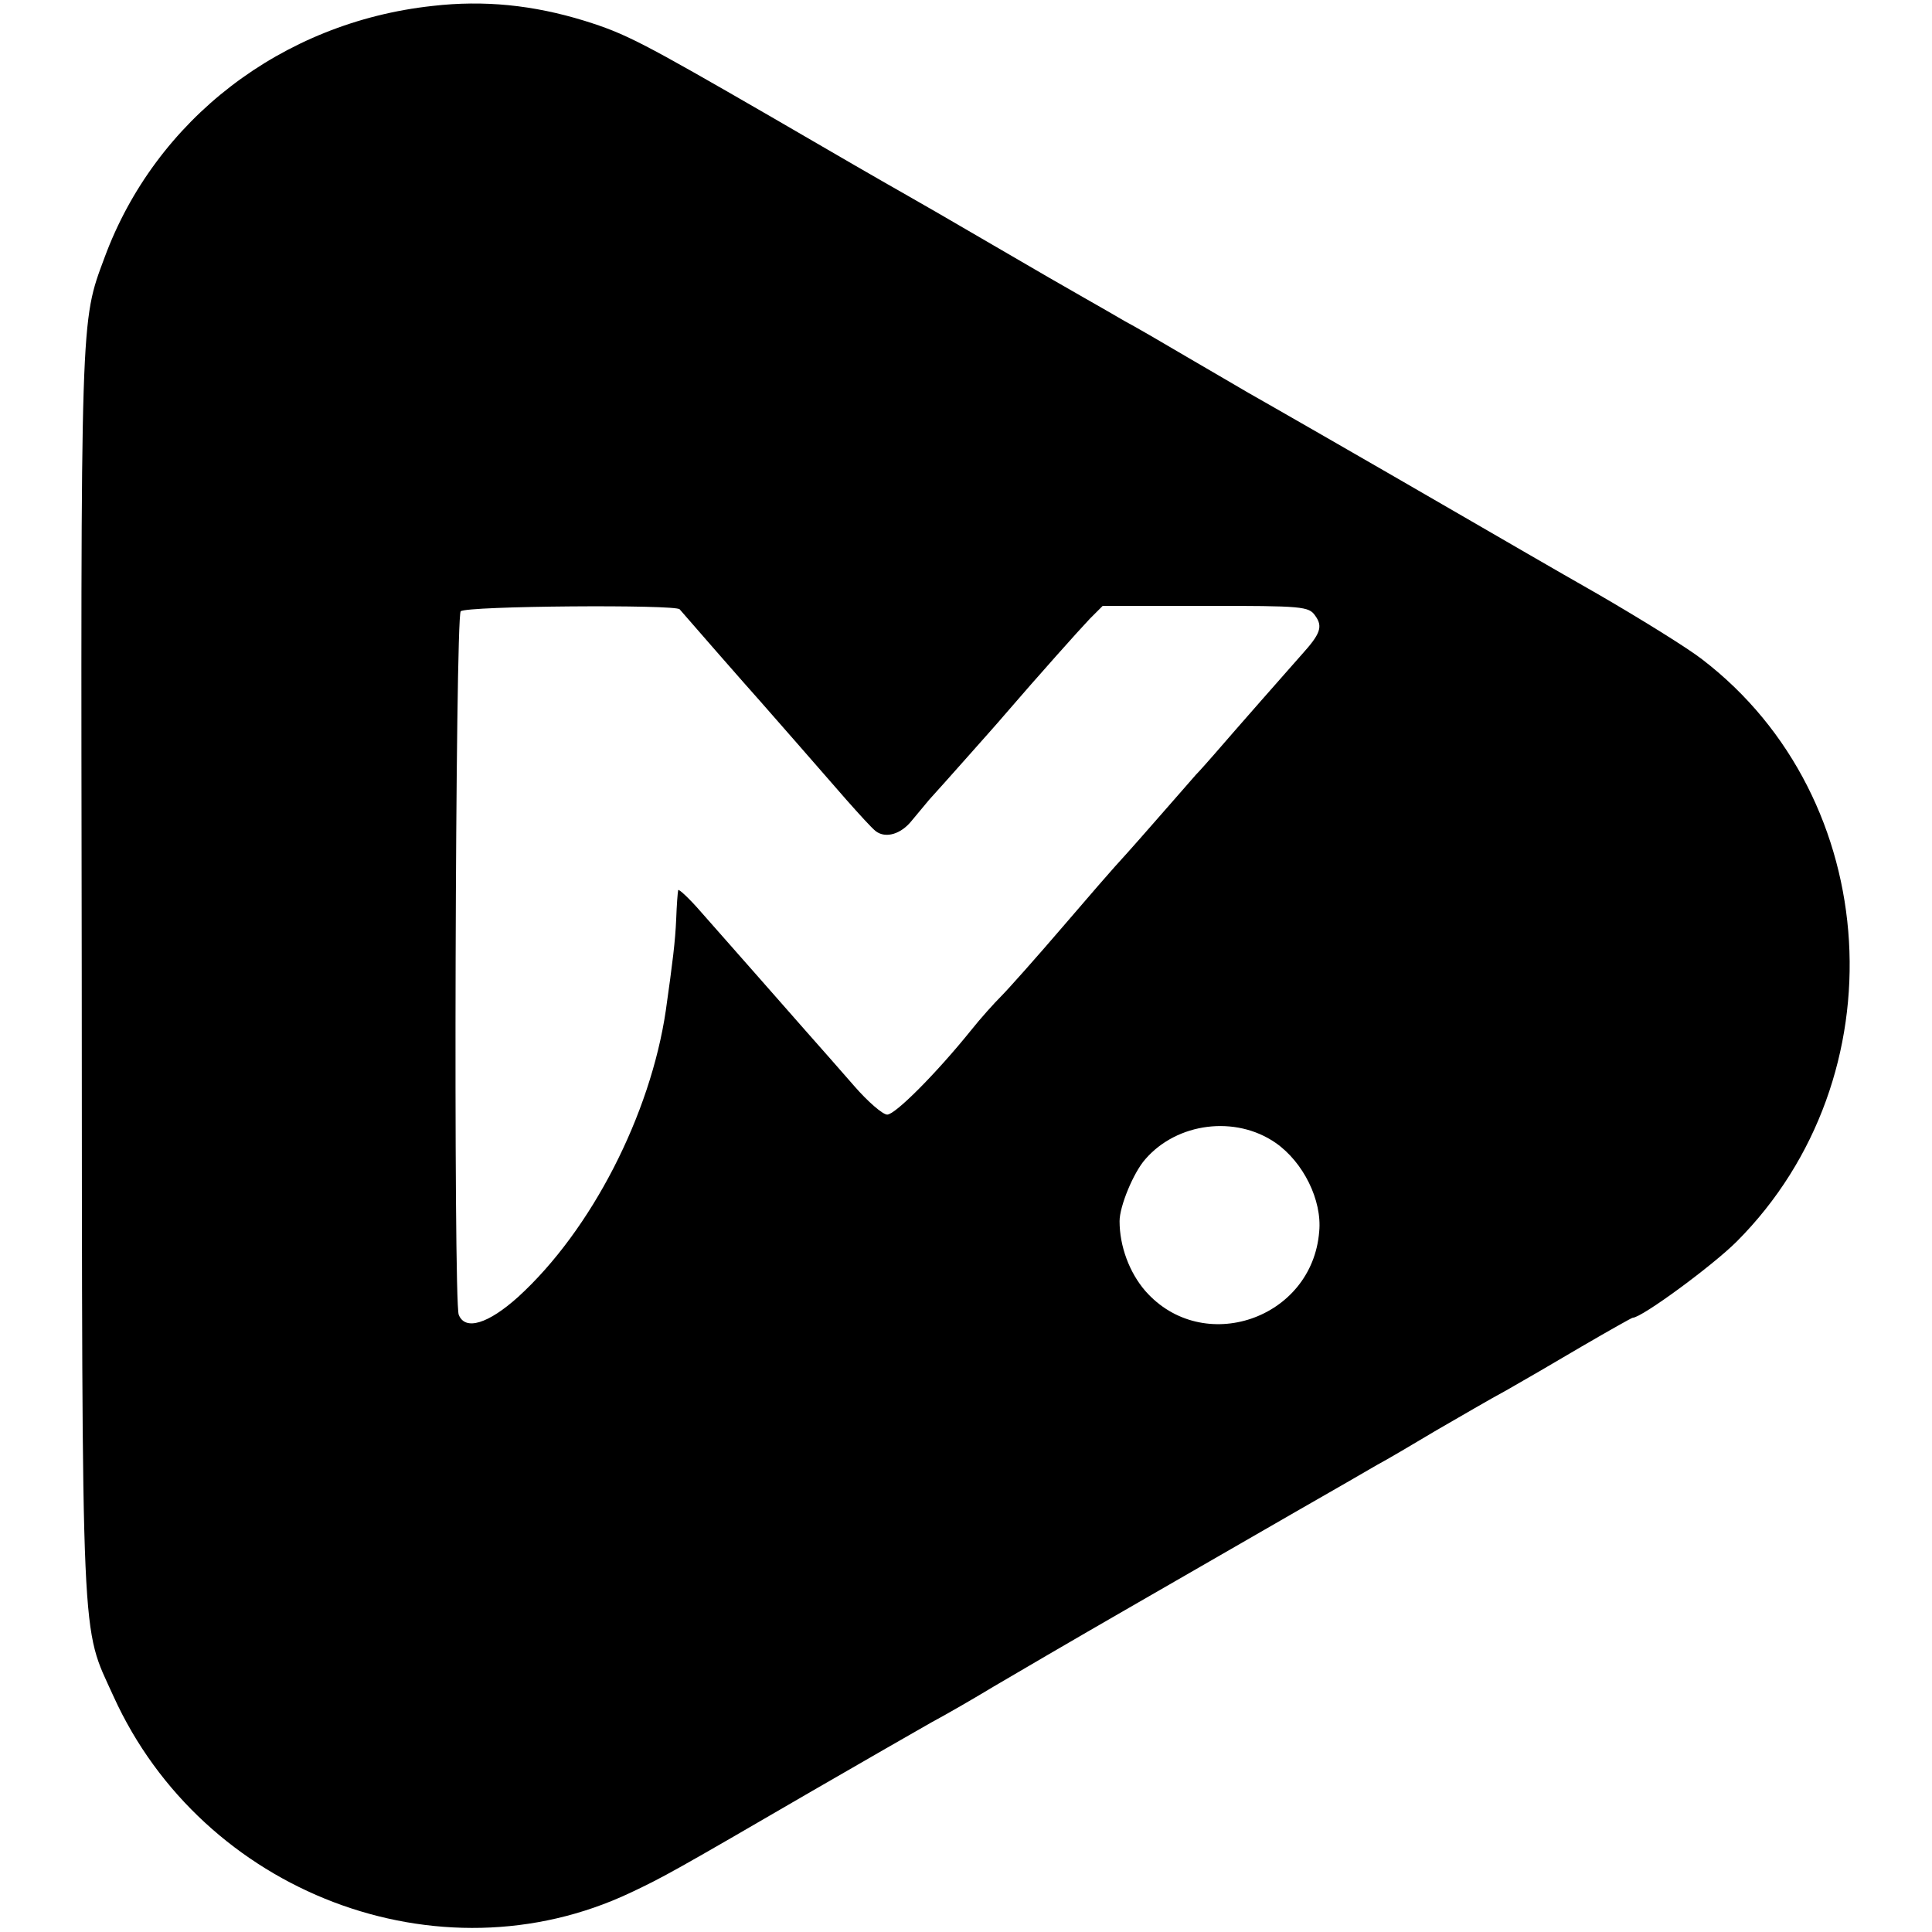 <?xml version="1.0" standalone="no"?>
<!DOCTYPE svg PUBLIC "-//W3C//DTD SVG 20010904//EN"
 "http://www.w3.org/TR/2001/REC-SVG-20010904/DTD/svg10.dtd">
<svg version="1.0" xmlns="http://www.w3.org/2000/svg"
 width="390pt" height="390pt" viewBox="0 0 390 390"
 preserveAspectRatio="xMidYMid meet">
<g transform="translate(0,390) scale(0.1,-0.1)"
fill="#000000" stroke="none">
<path d="M873 3888 c-304 -33 -559 -229 -662 -508 -49 -132 -48 -105 -46
-1446 1 -1389 -2 -1312 64 -1458 180 -397 657 -579 1043 -397 68 32 91 45 368
206 102 59 210 121 240 138 30 16 87 49 125 72 39 23 162 95 275 160 113 65
264 152 335 193 72 41 146 84 165 95 19 10 73 42 120 70 47 27 110 64 140 80
30 17 99 57 153 89 55 32 101 58 103 58 18 0 161 105 210 154 330 331 297 894
-70 1175 -28 22 -123 81 -211 132 -88 50 -203 117 -255 147 -226 131 -418 241
-450 259 -19 11 -75 44 -125 73 -49 29 -106 62 -125 72 -19 11 -55 32 -80 46
-25 14 -108 62 -185 107 -77 45 -160 93 -185 107 -25 14 -143 82 -263 152
-263 152 -294 168 -377 194 -104 32 -203 42 -307 30z m499 -1218 c4 -5 143
-164 163 -186 14 -16 122 -139 174 -199 24 -27 50 -56 59 -63 20 -15 51 -6 73
22 9 11 25 30 35 42 11 12 45 50 76 85 31 35 65 73 75 85 68 79 152 173 173
195 l26 26 207 0 c197 0 209 -1 222 -20 16 -22 10 -37 -27 -78 -24 -27 -134
-152 -178 -203 -14 -16 -30 -34 -36 -40 -5 -6 -43 -49 -84 -96 -41 -47 -77
-87 -80 -90 -3 -3 -50 -57 -104 -120 -54 -63 -111 -127 -125 -141 -14 -14 -42
-45 -61 -69 -71 -88 -153 -170 -169 -170 -9 0 -39 26 -66 57 -28 32 -70 80
-95 108 -57 65 -154 175 -214 243 -25 29 -47 49 -47 45 -1 -4 -3 -30 -4 -58
-2 -46 -7 -86 -21 -185 -31 -210 -150 -443 -298 -578 -60 -54 -107 -69 -120
-36 -11 28 -7 1409 4 1420 11 11 435 14 442 4z m1203 -1077 c56 -39 94 -116
88 -179 -14 -177 -235 -252 -351 -120 -32 37 -52 90 -52 141 0 30 28 98 52
125 64 74 182 89 263 33z"/>
</g>
</svg>
